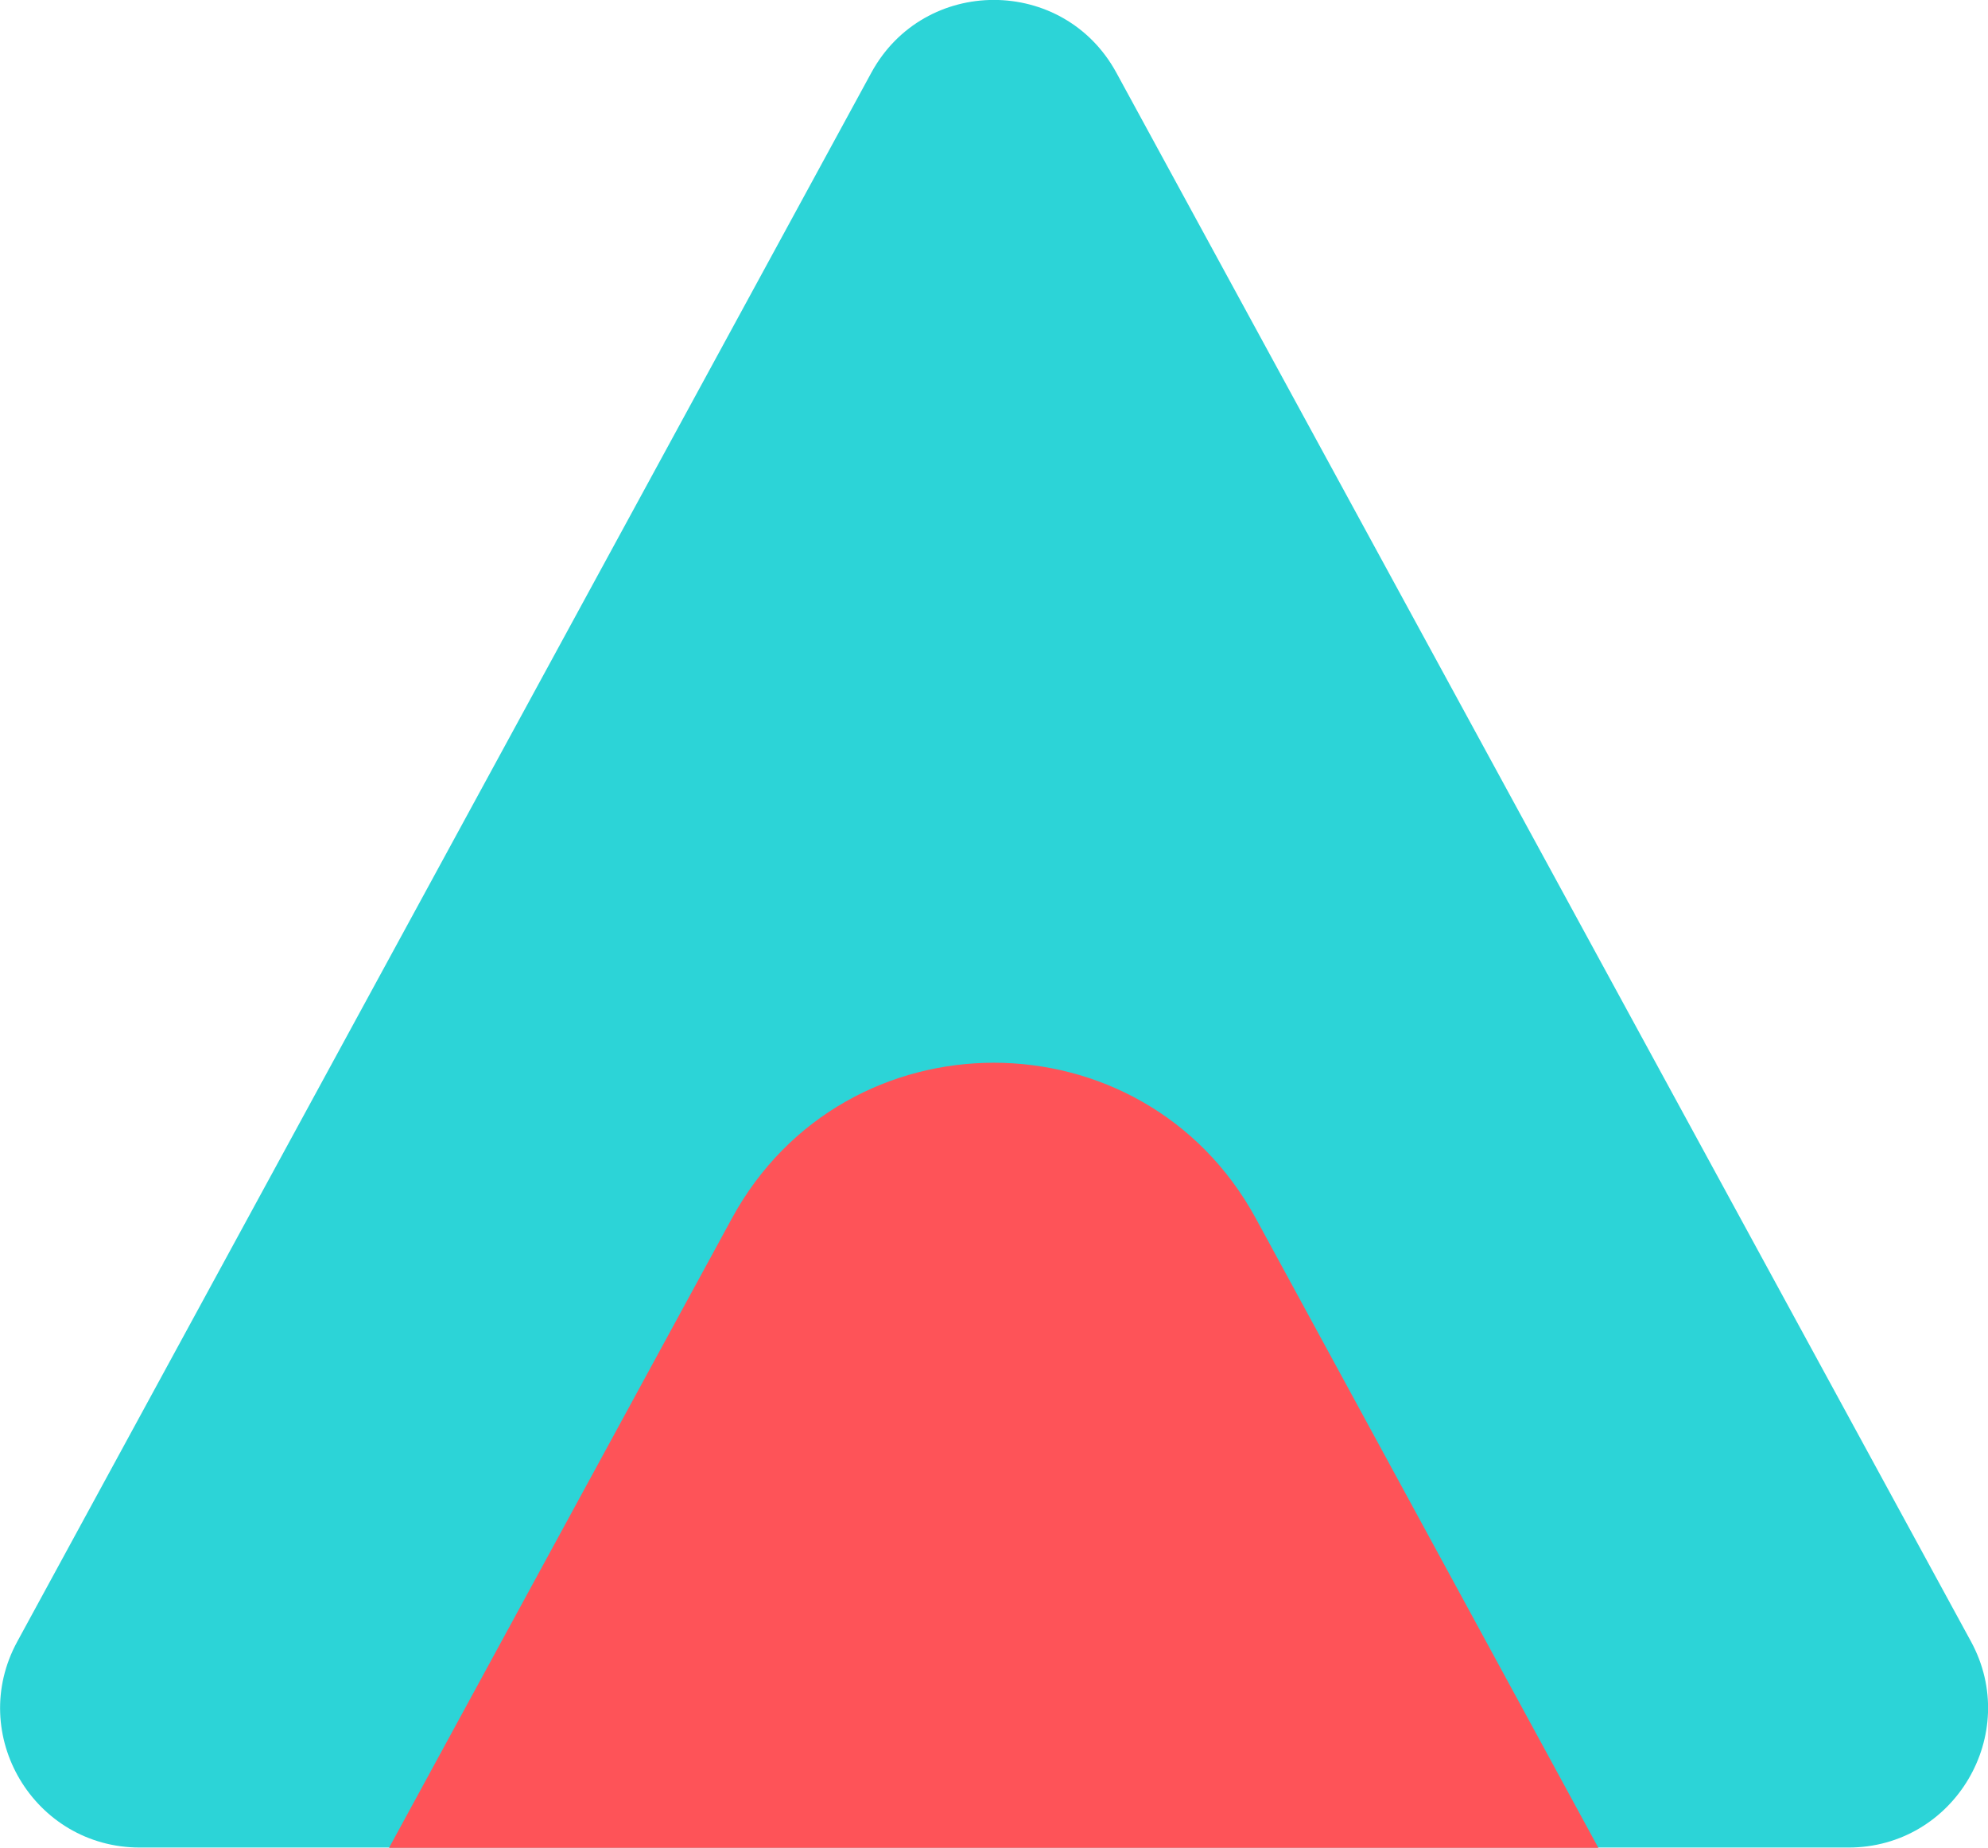 <?xml version="1.0" encoding="UTF-8"?>
<svg id="_レイヤー_2" data-name="レイヤー_2" xmlns="http://www.w3.org/2000/svg" viewBox="0 0 65.41 60.8">
  <defs>
    <style>
      .cls-1 {
        fill: #2cd4d7;
      }

      .cls-2 {
        fill: #fe5358;
      }
    </style>
  </defs>
  <g id="_レイヤー_1-2" data-name="レイヤー_1">
    <g>
      <path class="cls-1" d="M28.67,2.39L.57,54.01c-1.67,3.06.55,6.78,4.03,6.78h56.22c3.48,0,5.69-3.73,4.03-6.78L36.73,2.39c-1.74-3.19-6.32-3.19-8.06,0Z"/>
      <path class="cls-2" d="M24.08,40.09l-11.28,20.71h39.79l-11.27-20.71c-3.72-6.83-13.52-6.83-17.24,0Z"/>
    </g>
  </g>
</svg>